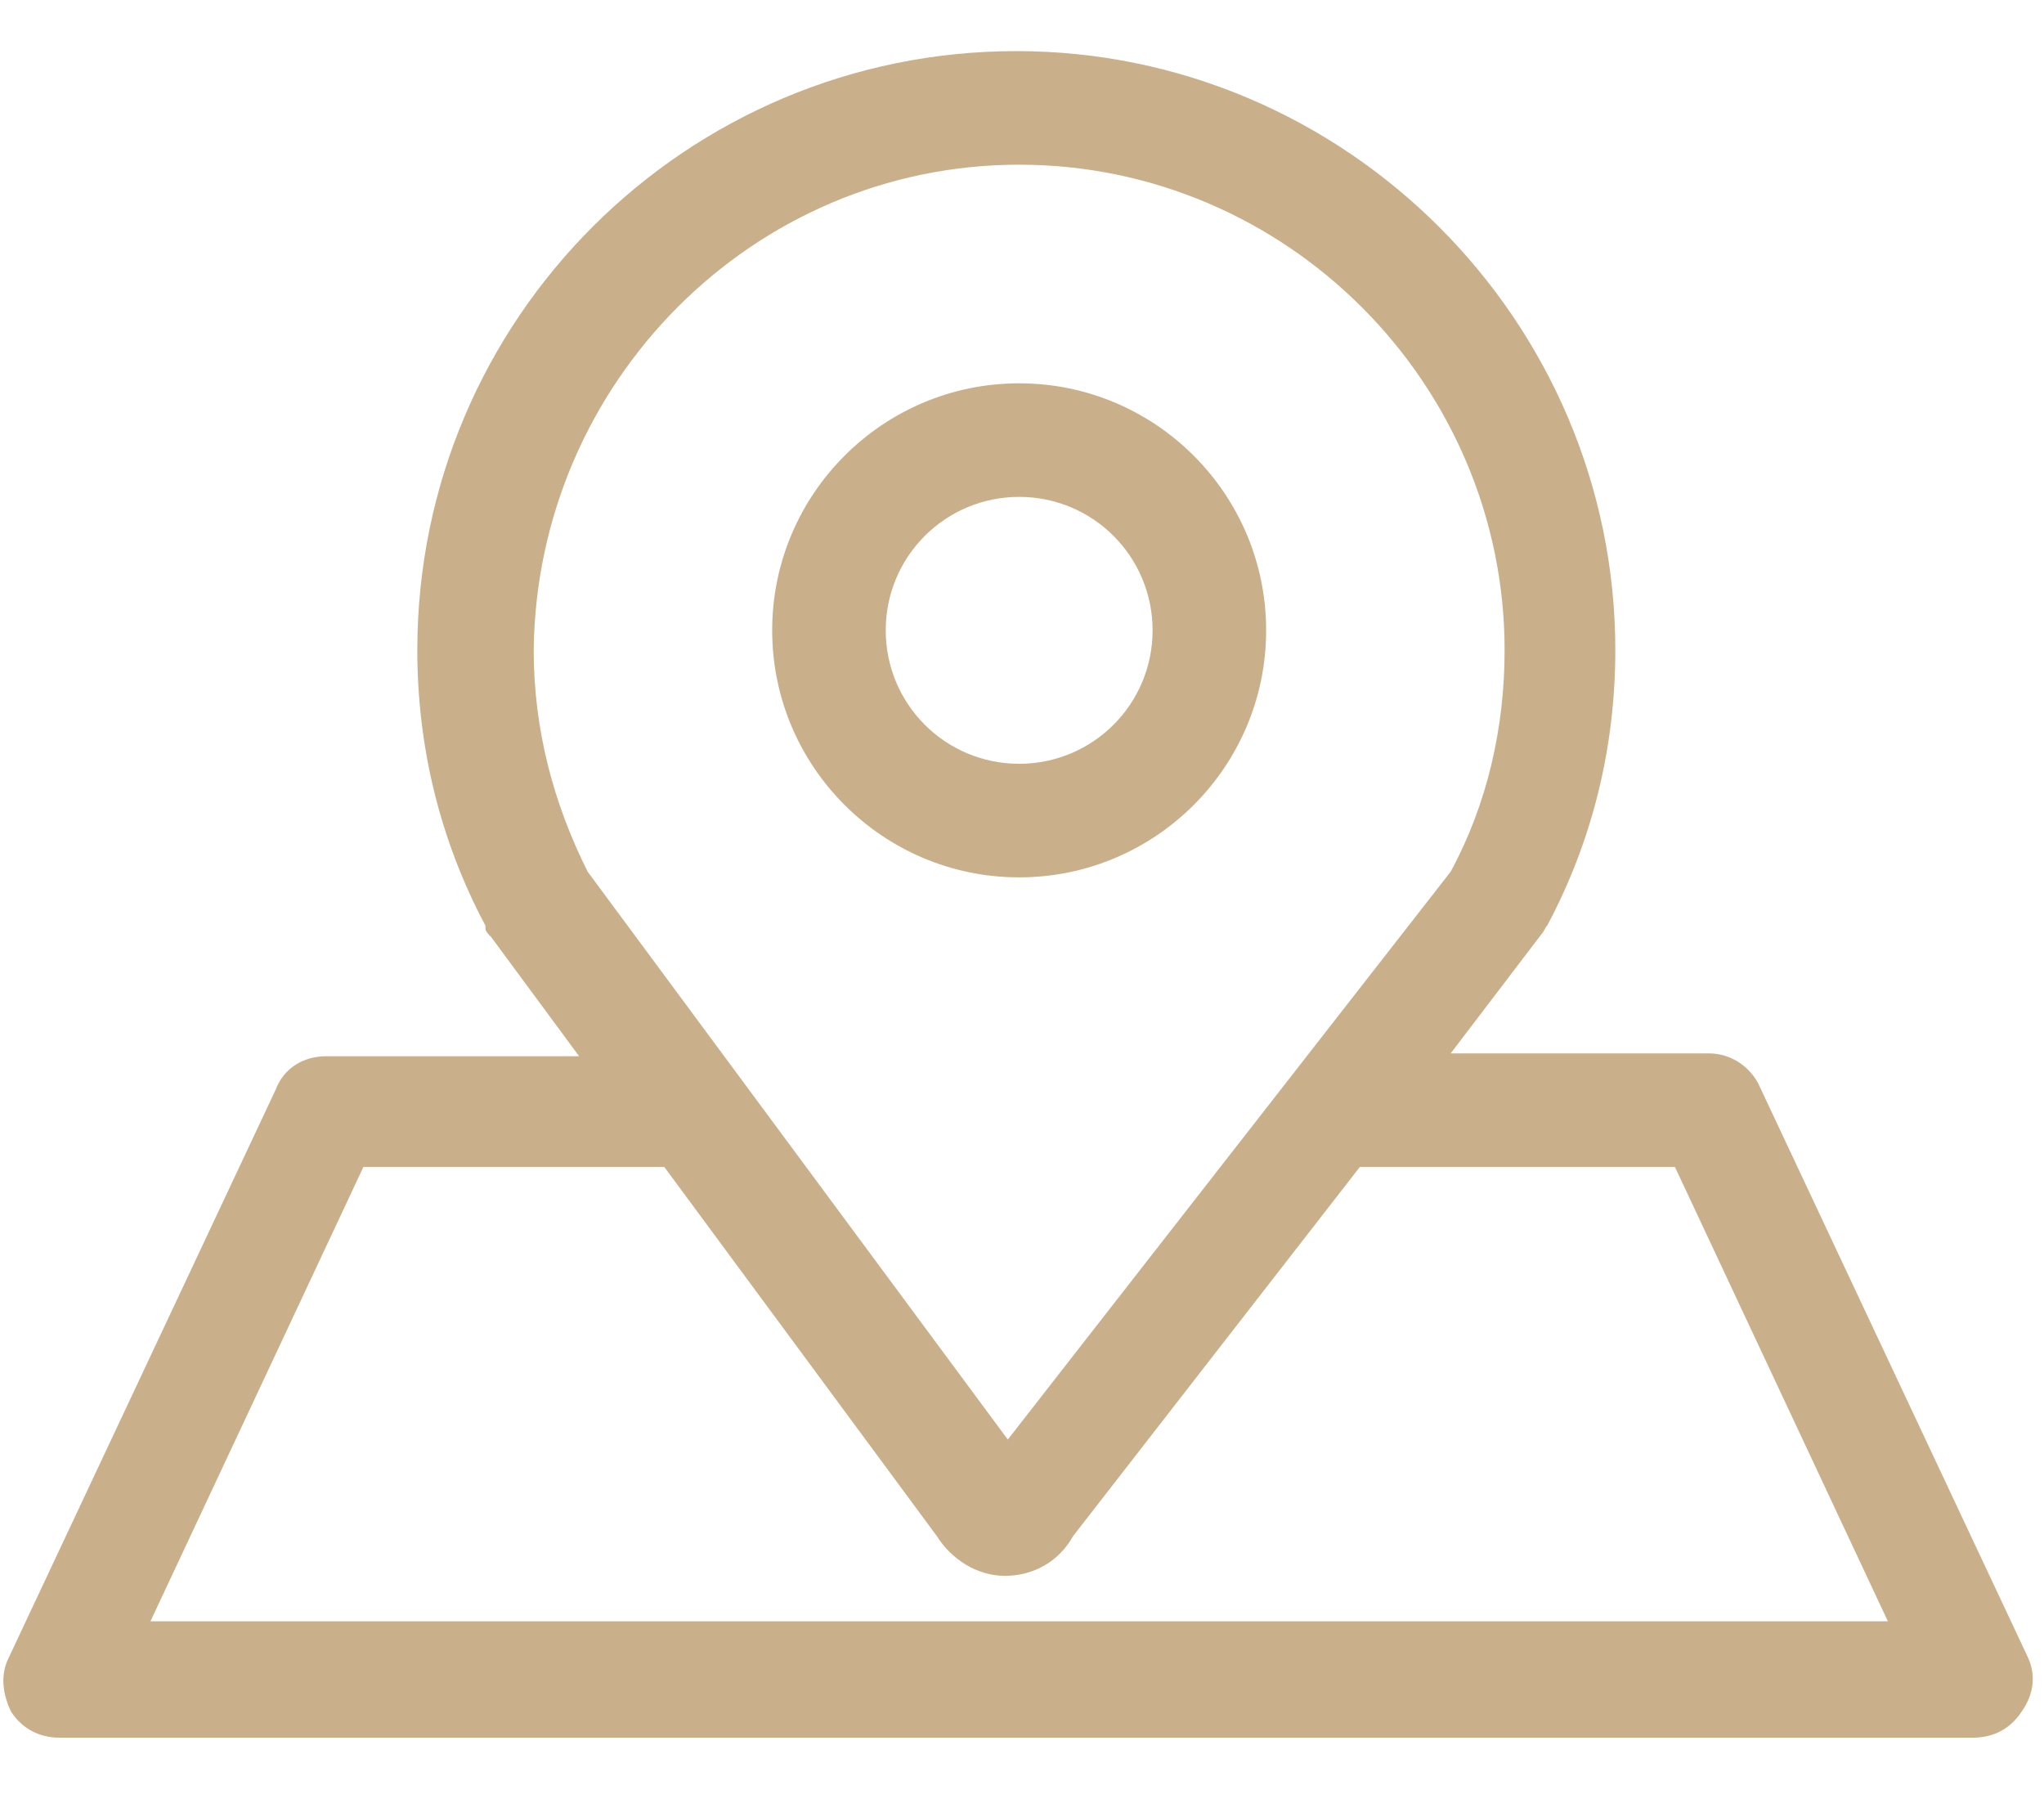 <?xml version="1.0" encoding="utf-8"?>
<!-- Generator: Adobe Illustrator 23.0.3, SVG Export Plug-In . SVG Version: 6.00 Build 0)  -->
<svg version="1.1" id="レイヤー_1" xmlns="http://www.w3.org/2000/svg" xmlns:xlink="http://www.w3.org/1999/xlink" x="0px"
	 y="0px" viewBox="0 0 72 64" style="enable-background:new 0 0 72 64;" xml:space="preserve">
<style type="text/css">
	.st0{fill:#C9B08A;}
</style>
<g>
	<path class="st0" d="M35.9,30.9c4.8,0,8.7-3.9,8.7-8.7s-3.9-8.7-8.7-8.7s-8.7,3.9-8.7,8.7S31.1,30.9,35.9,30.9z M35.9,17.5
		c2.6,0,4.7,2.1,4.7,4.7s-2.1,4.7-4.7,4.7s-4.7-2.1-4.7-4.7S33.3,17.5,35.9,17.5z"/>
	<path class="st0" d="M71.4,58.3l-9.4-20c-0.3-0.7-1-1.2-1.8-1.2h-9.1l3.2-4.2c0.1-0.1,0.1-0.2,0.2-0.3l0,0l0,0l0,0
		c1.6-3,2.4-6.3,2.4-9.7c0-11.6-9.5-21.1-21.1-21.1s-21.1,9.4-21.1,21.1c0,3.4,0.8,6.7,2.4,9.7l0,0v0.1l0,0c0,0.1,0.1,0.2,0.2,0.3
		l3.1,4.2h-8.9c-0.8,0-1.5,0.4-1.8,1.2l-9.4,20C0,59,0.1,59.7,0.4,60.3c0.4,0.6,1,0.9,1.7,0.9h33.7h33.7c0.7,0,1.3-0.3,1.7-0.9
		C71.7,59.6,71.7,58.9,71.4,58.3z M35.9,5.8c9.4,0,17.1,7.7,17.1,17.1c0,2.7-0.6,5.4-1.9,7.8l-15.6,20l-14.8-20
		c-1.2-2.4-1.9-5-1.9-7.8C18.9,13.5,26.5,5.8,35.9,5.8z M35.9,57.1H5.3l7.5-16h10.6l9.6,13c0.5,0.8,1.4,1.4,2.4,1.4l0,0
		c1,0,1.9-0.5,2.4-1.4l10.1-13H59l7.5,16H35.9z"/>
</g>
</svg>
